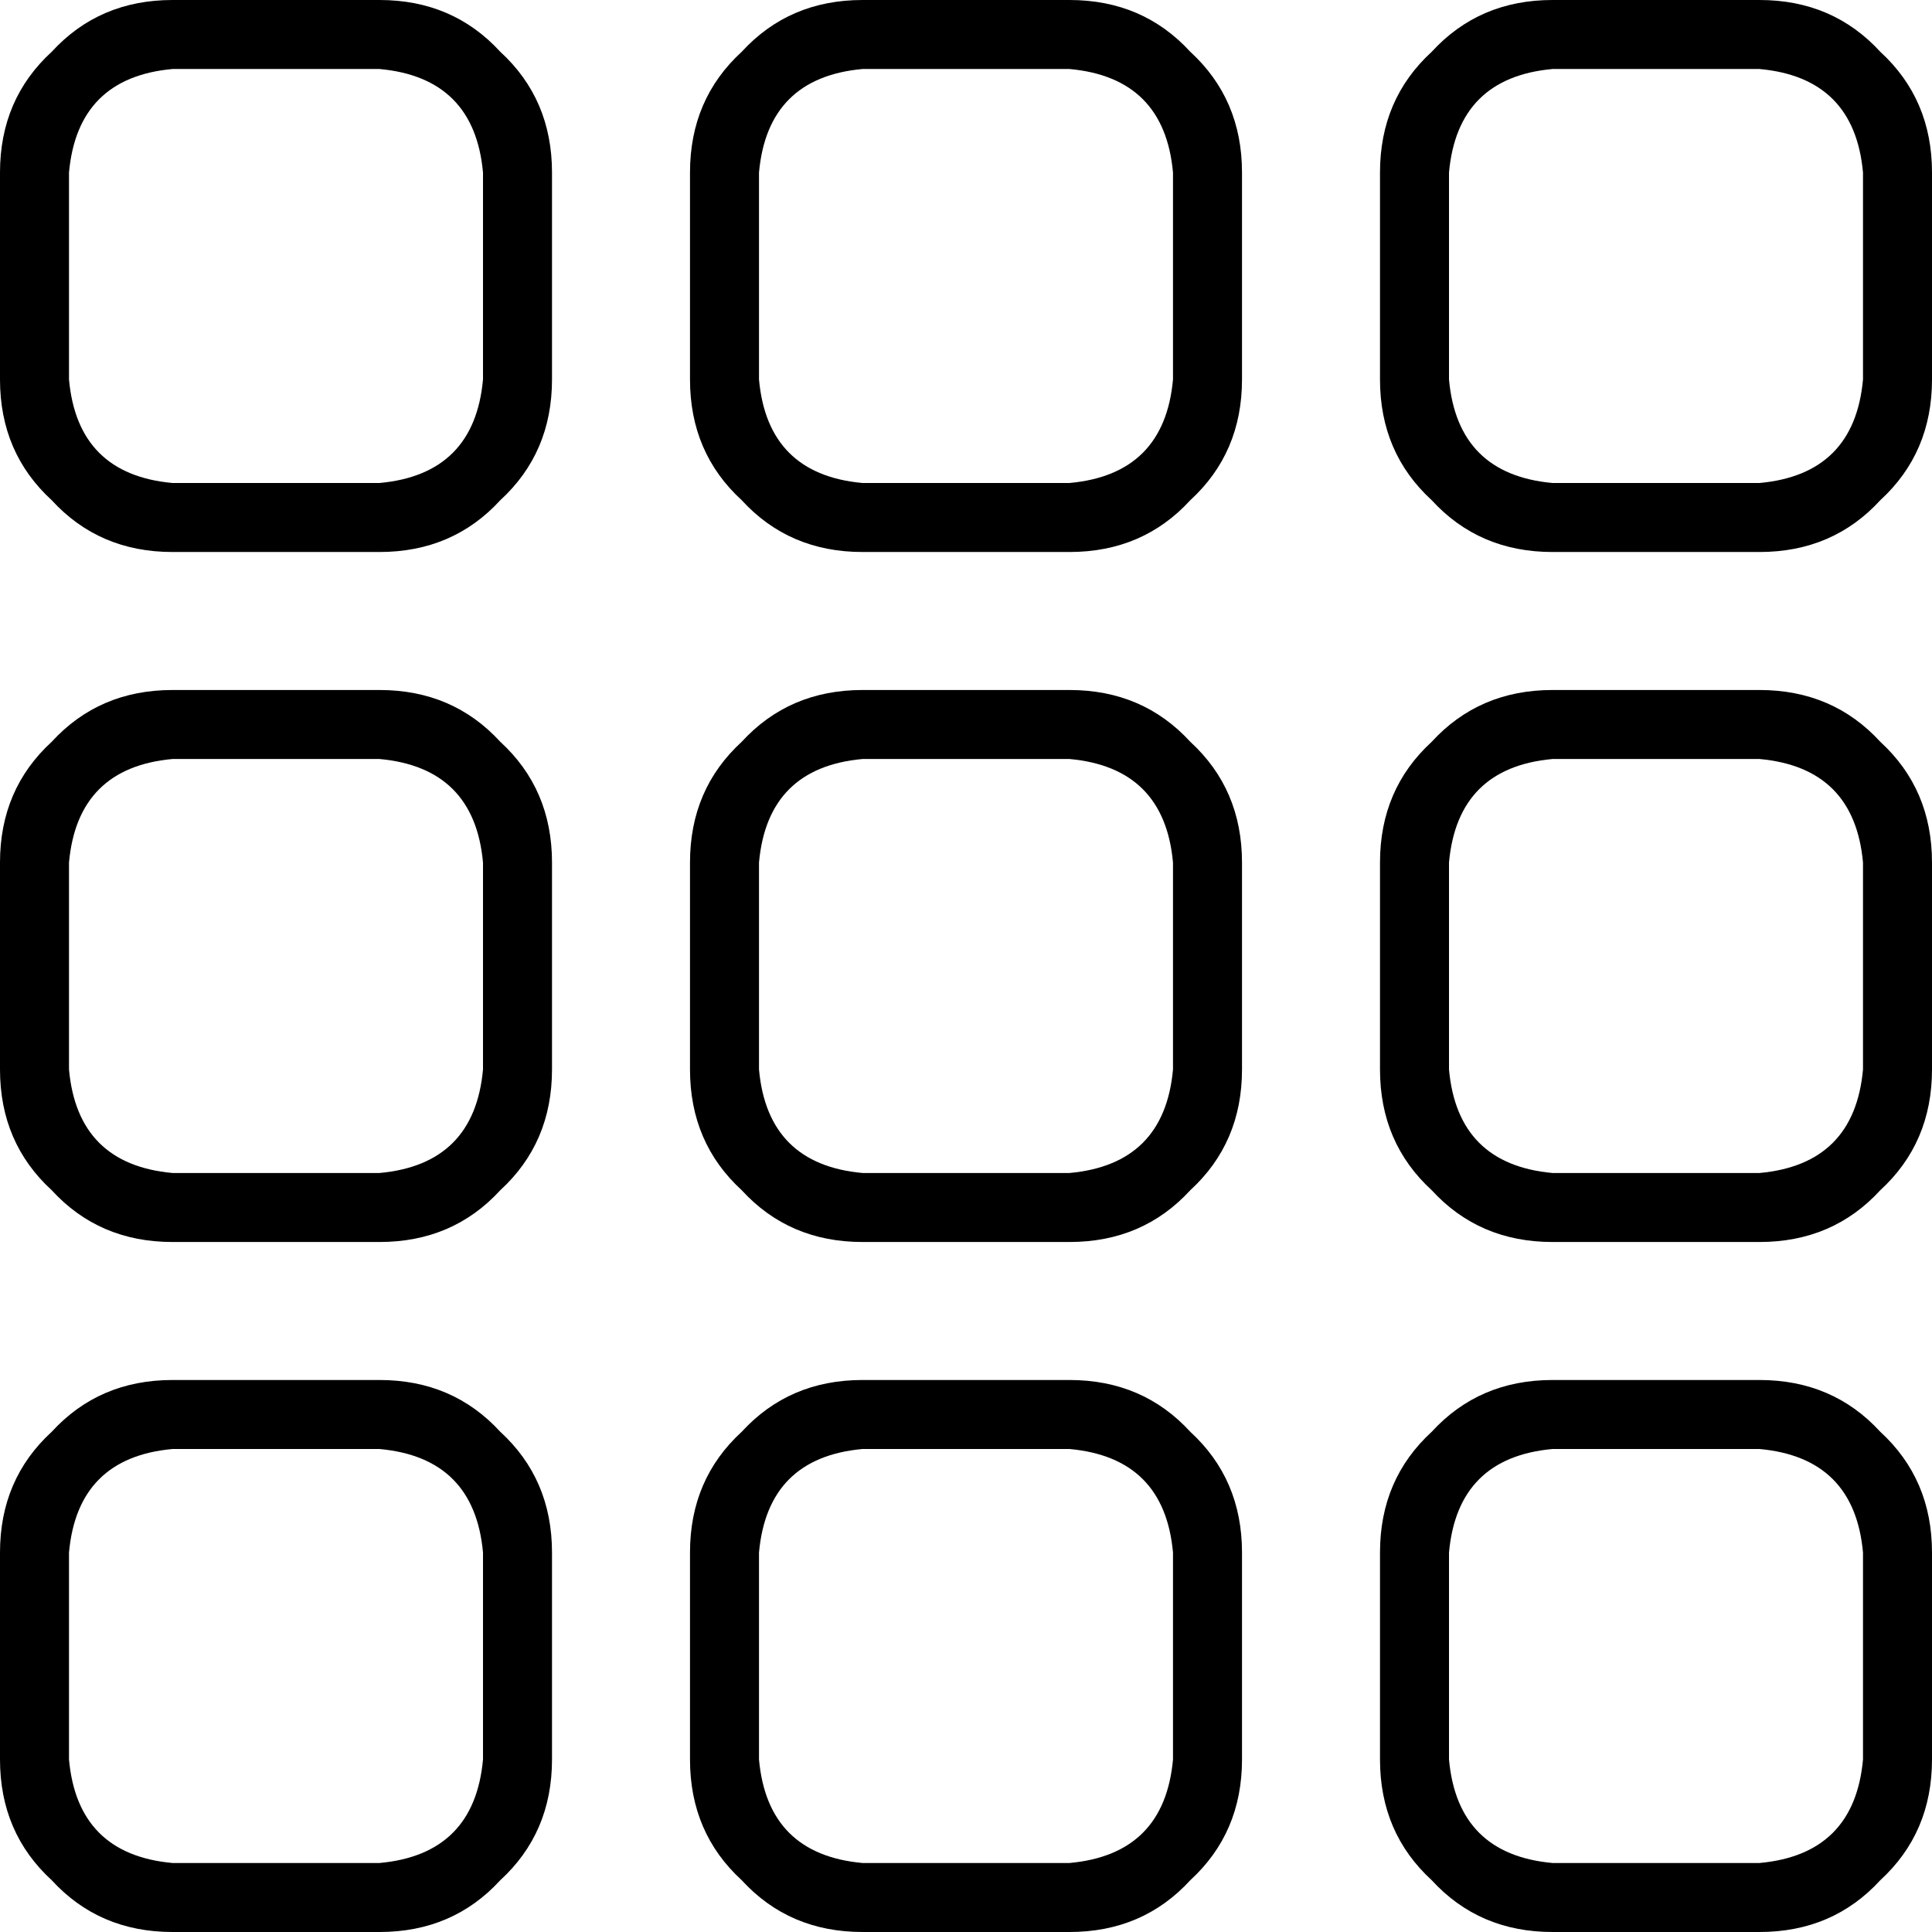 <svg xmlns="http://www.w3.org/2000/svg" viewBox="0 0 512 512">
  <path d="M 100.571 18.286 Q 125.714 20.571 128 45.714 L 128 100.571 L 128 100.571 Q 125.714 125.714 100.571 128 L 45.714 128 L 45.714 128 Q 20.571 125.714 18.286 100.571 L 18.286 45.714 L 18.286 45.714 Q 20.571 20.571 45.714 18.286 L 100.571 18.286 L 100.571 18.286 Z M 45.714 0 Q 26.286 0 13.714 13.714 L 13.714 13.714 L 13.714 13.714 Q 0 26.286 0 45.714 L 0 100.571 L 0 100.571 Q 0 120 13.714 132.571 Q 26.286 146.286 45.714 146.286 L 100.571 146.286 L 100.571 146.286 Q 120 146.286 132.571 132.571 Q 146.286 120 146.286 100.571 L 146.286 45.714 L 146.286 45.714 Q 146.286 26.286 132.571 13.714 Q 120 0 100.571 0 L 45.714 0 L 45.714 0 Z M 100.571 201.143 Q 125.714 203.429 128 228.571 L 128 283.429 L 128 283.429 Q 125.714 308.571 100.571 310.857 L 45.714 310.857 L 45.714 310.857 Q 20.571 308.571 18.286 283.429 L 18.286 228.571 L 18.286 228.571 Q 20.571 203.429 45.714 201.143 L 100.571 201.143 L 100.571 201.143 Z M 45.714 182.857 Q 26.286 182.857 13.714 196.571 L 13.714 196.571 L 13.714 196.571 Q 0 209.143 0 228.571 L 0 283.429 L 0 283.429 Q 0 302.857 13.714 315.429 Q 26.286 329.143 45.714 329.143 L 100.571 329.143 L 100.571 329.143 Q 120 329.143 132.571 315.429 Q 146.286 302.857 146.286 283.429 L 146.286 228.571 L 146.286 228.571 Q 146.286 209.143 132.571 196.571 Q 120 182.857 100.571 182.857 L 45.714 182.857 L 45.714 182.857 Z M 45.714 384 L 100.571 384 L 45.714 384 L 100.571 384 Q 125.714 386.286 128 411.429 L 128 466.286 L 128 466.286 Q 125.714 491.429 100.571 493.714 L 45.714 493.714 L 45.714 493.714 Q 20.571 491.429 18.286 466.286 L 18.286 411.429 L 18.286 411.429 Q 20.571 386.286 45.714 384 L 45.714 384 Z M 0 411.429 L 0 466.286 L 0 411.429 L 0 466.286 Q 0 485.714 13.714 498.286 Q 26.286 512 45.714 512 L 100.571 512 L 100.571 512 Q 120 512 132.571 498.286 Q 146.286 485.714 146.286 466.286 L 146.286 411.429 L 146.286 411.429 Q 146.286 392 132.571 379.429 Q 120 365.714 100.571 365.714 L 45.714 365.714 L 45.714 365.714 Q 26.286 365.714 13.714 379.429 Q 0 392 0 411.429 L 0 411.429 Z M 283.429 18.286 Q 308.571 20.571 310.857 45.714 L 310.857 100.571 L 310.857 100.571 Q 308.571 125.714 283.429 128 L 228.571 128 L 228.571 128 Q 203.429 125.714 201.143 100.571 L 201.143 45.714 L 201.143 45.714 Q 203.429 20.571 228.571 18.286 L 283.429 18.286 L 283.429 18.286 Z M 228.571 0 Q 209.143 0 196.571 13.714 L 196.571 13.714 L 196.571 13.714 Q 182.857 26.286 182.857 45.714 L 182.857 100.571 L 182.857 100.571 Q 182.857 120 196.571 132.571 Q 209.143 146.286 228.571 146.286 L 283.429 146.286 L 283.429 146.286 Q 302.857 146.286 315.429 132.571 Q 329.143 120 329.143 100.571 L 329.143 45.714 L 329.143 45.714 Q 329.143 26.286 315.429 13.714 Q 302.857 0 283.429 0 L 228.571 0 L 228.571 0 Z M 228.571 201.143 L 283.429 201.143 L 228.571 201.143 L 283.429 201.143 Q 308.571 203.429 310.857 228.571 L 310.857 283.429 L 310.857 283.429 Q 308.571 308.571 283.429 310.857 L 228.571 310.857 L 228.571 310.857 Q 203.429 308.571 201.143 283.429 L 201.143 228.571 L 201.143 228.571 Q 203.429 203.429 228.571 201.143 L 228.571 201.143 Z M 182.857 228.571 L 182.857 283.429 L 182.857 228.571 L 182.857 283.429 Q 182.857 302.857 196.571 315.429 Q 209.143 329.143 228.571 329.143 L 283.429 329.143 L 283.429 329.143 Q 302.857 329.143 315.429 315.429 Q 329.143 302.857 329.143 283.429 L 329.143 228.571 L 329.143 228.571 Q 329.143 209.143 315.429 196.571 Q 302.857 182.857 283.429 182.857 L 228.571 182.857 L 228.571 182.857 Q 209.143 182.857 196.571 196.571 Q 182.857 209.143 182.857 228.571 L 182.857 228.571 Z M 283.429 384 Q 308.571 386.286 310.857 411.429 L 310.857 466.286 L 310.857 466.286 Q 308.571 491.429 283.429 493.714 L 228.571 493.714 L 228.571 493.714 Q 203.429 491.429 201.143 466.286 L 201.143 411.429 L 201.143 411.429 Q 203.429 386.286 228.571 384 L 283.429 384 L 283.429 384 Z M 228.571 365.714 Q 209.143 365.714 196.571 379.429 L 196.571 379.429 L 196.571 379.429 Q 182.857 392 182.857 411.429 L 182.857 466.286 L 182.857 466.286 Q 182.857 485.714 196.571 498.286 Q 209.143 512 228.571 512 L 283.429 512 L 283.429 512 Q 302.857 512 315.429 498.286 Q 329.143 485.714 329.143 466.286 L 329.143 411.429 L 329.143 411.429 Q 329.143 392 315.429 379.429 Q 302.857 365.714 283.429 365.714 L 228.571 365.714 L 228.571 365.714 Z M 411.429 18.286 L 466.286 18.286 L 411.429 18.286 L 466.286 18.286 Q 491.429 20.571 493.714 45.714 L 493.714 100.571 L 493.714 100.571 Q 491.429 125.714 466.286 128 L 411.429 128 L 411.429 128 Q 386.286 125.714 384 100.571 L 384 45.714 L 384 45.714 Q 386.286 20.571 411.429 18.286 L 411.429 18.286 Z M 365.714 45.714 L 365.714 100.571 L 365.714 45.714 L 365.714 100.571 Q 365.714 120 379.429 132.571 Q 392 146.286 411.429 146.286 L 466.286 146.286 L 466.286 146.286 Q 485.714 146.286 498.286 132.571 Q 512 120 512 100.571 L 512 45.714 L 512 45.714 Q 512 26.286 498.286 13.714 Q 485.714 0 466.286 0 L 411.429 0 L 411.429 0 Q 392 0 379.429 13.714 Q 365.714 26.286 365.714 45.714 L 365.714 45.714 Z M 466.286 201.143 Q 491.429 203.429 493.714 228.571 L 493.714 283.429 L 493.714 283.429 Q 491.429 308.571 466.286 310.857 L 411.429 310.857 L 411.429 310.857 Q 386.286 308.571 384 283.429 L 384 228.571 L 384 228.571 Q 386.286 203.429 411.429 201.143 L 466.286 201.143 L 466.286 201.143 Z M 411.429 182.857 Q 392 182.857 379.429 196.571 L 379.429 196.571 L 379.429 196.571 Q 365.714 209.143 365.714 228.571 L 365.714 283.429 L 365.714 283.429 Q 365.714 302.857 379.429 315.429 Q 392 329.143 411.429 329.143 L 466.286 329.143 L 466.286 329.143 Q 485.714 329.143 498.286 315.429 Q 512 302.857 512 283.429 L 512 228.571 L 512 228.571 Q 512 209.143 498.286 196.571 Q 485.714 182.857 466.286 182.857 L 411.429 182.857 L 411.429 182.857 Z M 411.429 384 L 466.286 384 L 411.429 384 L 466.286 384 Q 491.429 386.286 493.714 411.429 L 493.714 466.286 L 493.714 466.286 Q 491.429 491.429 466.286 493.714 L 411.429 493.714 L 411.429 493.714 Q 386.286 491.429 384 466.286 L 384 411.429 L 384 411.429 Q 386.286 386.286 411.429 384 L 411.429 384 Z M 365.714 411.429 L 365.714 466.286 L 365.714 411.429 L 365.714 466.286 Q 365.714 485.714 379.429 498.286 Q 392 512 411.429 512 L 466.286 512 L 466.286 512 Q 485.714 512 498.286 498.286 Q 512 485.714 512 466.286 L 512 411.429 L 512 411.429 Q 512 392 498.286 379.429 Q 485.714 365.714 466.286 365.714 L 411.429 365.714 L 411.429 365.714 Q 392 365.714 379.429 379.429 Q 365.714 392 365.714 411.429 L 365.714 411.429 Z" />
</svg>